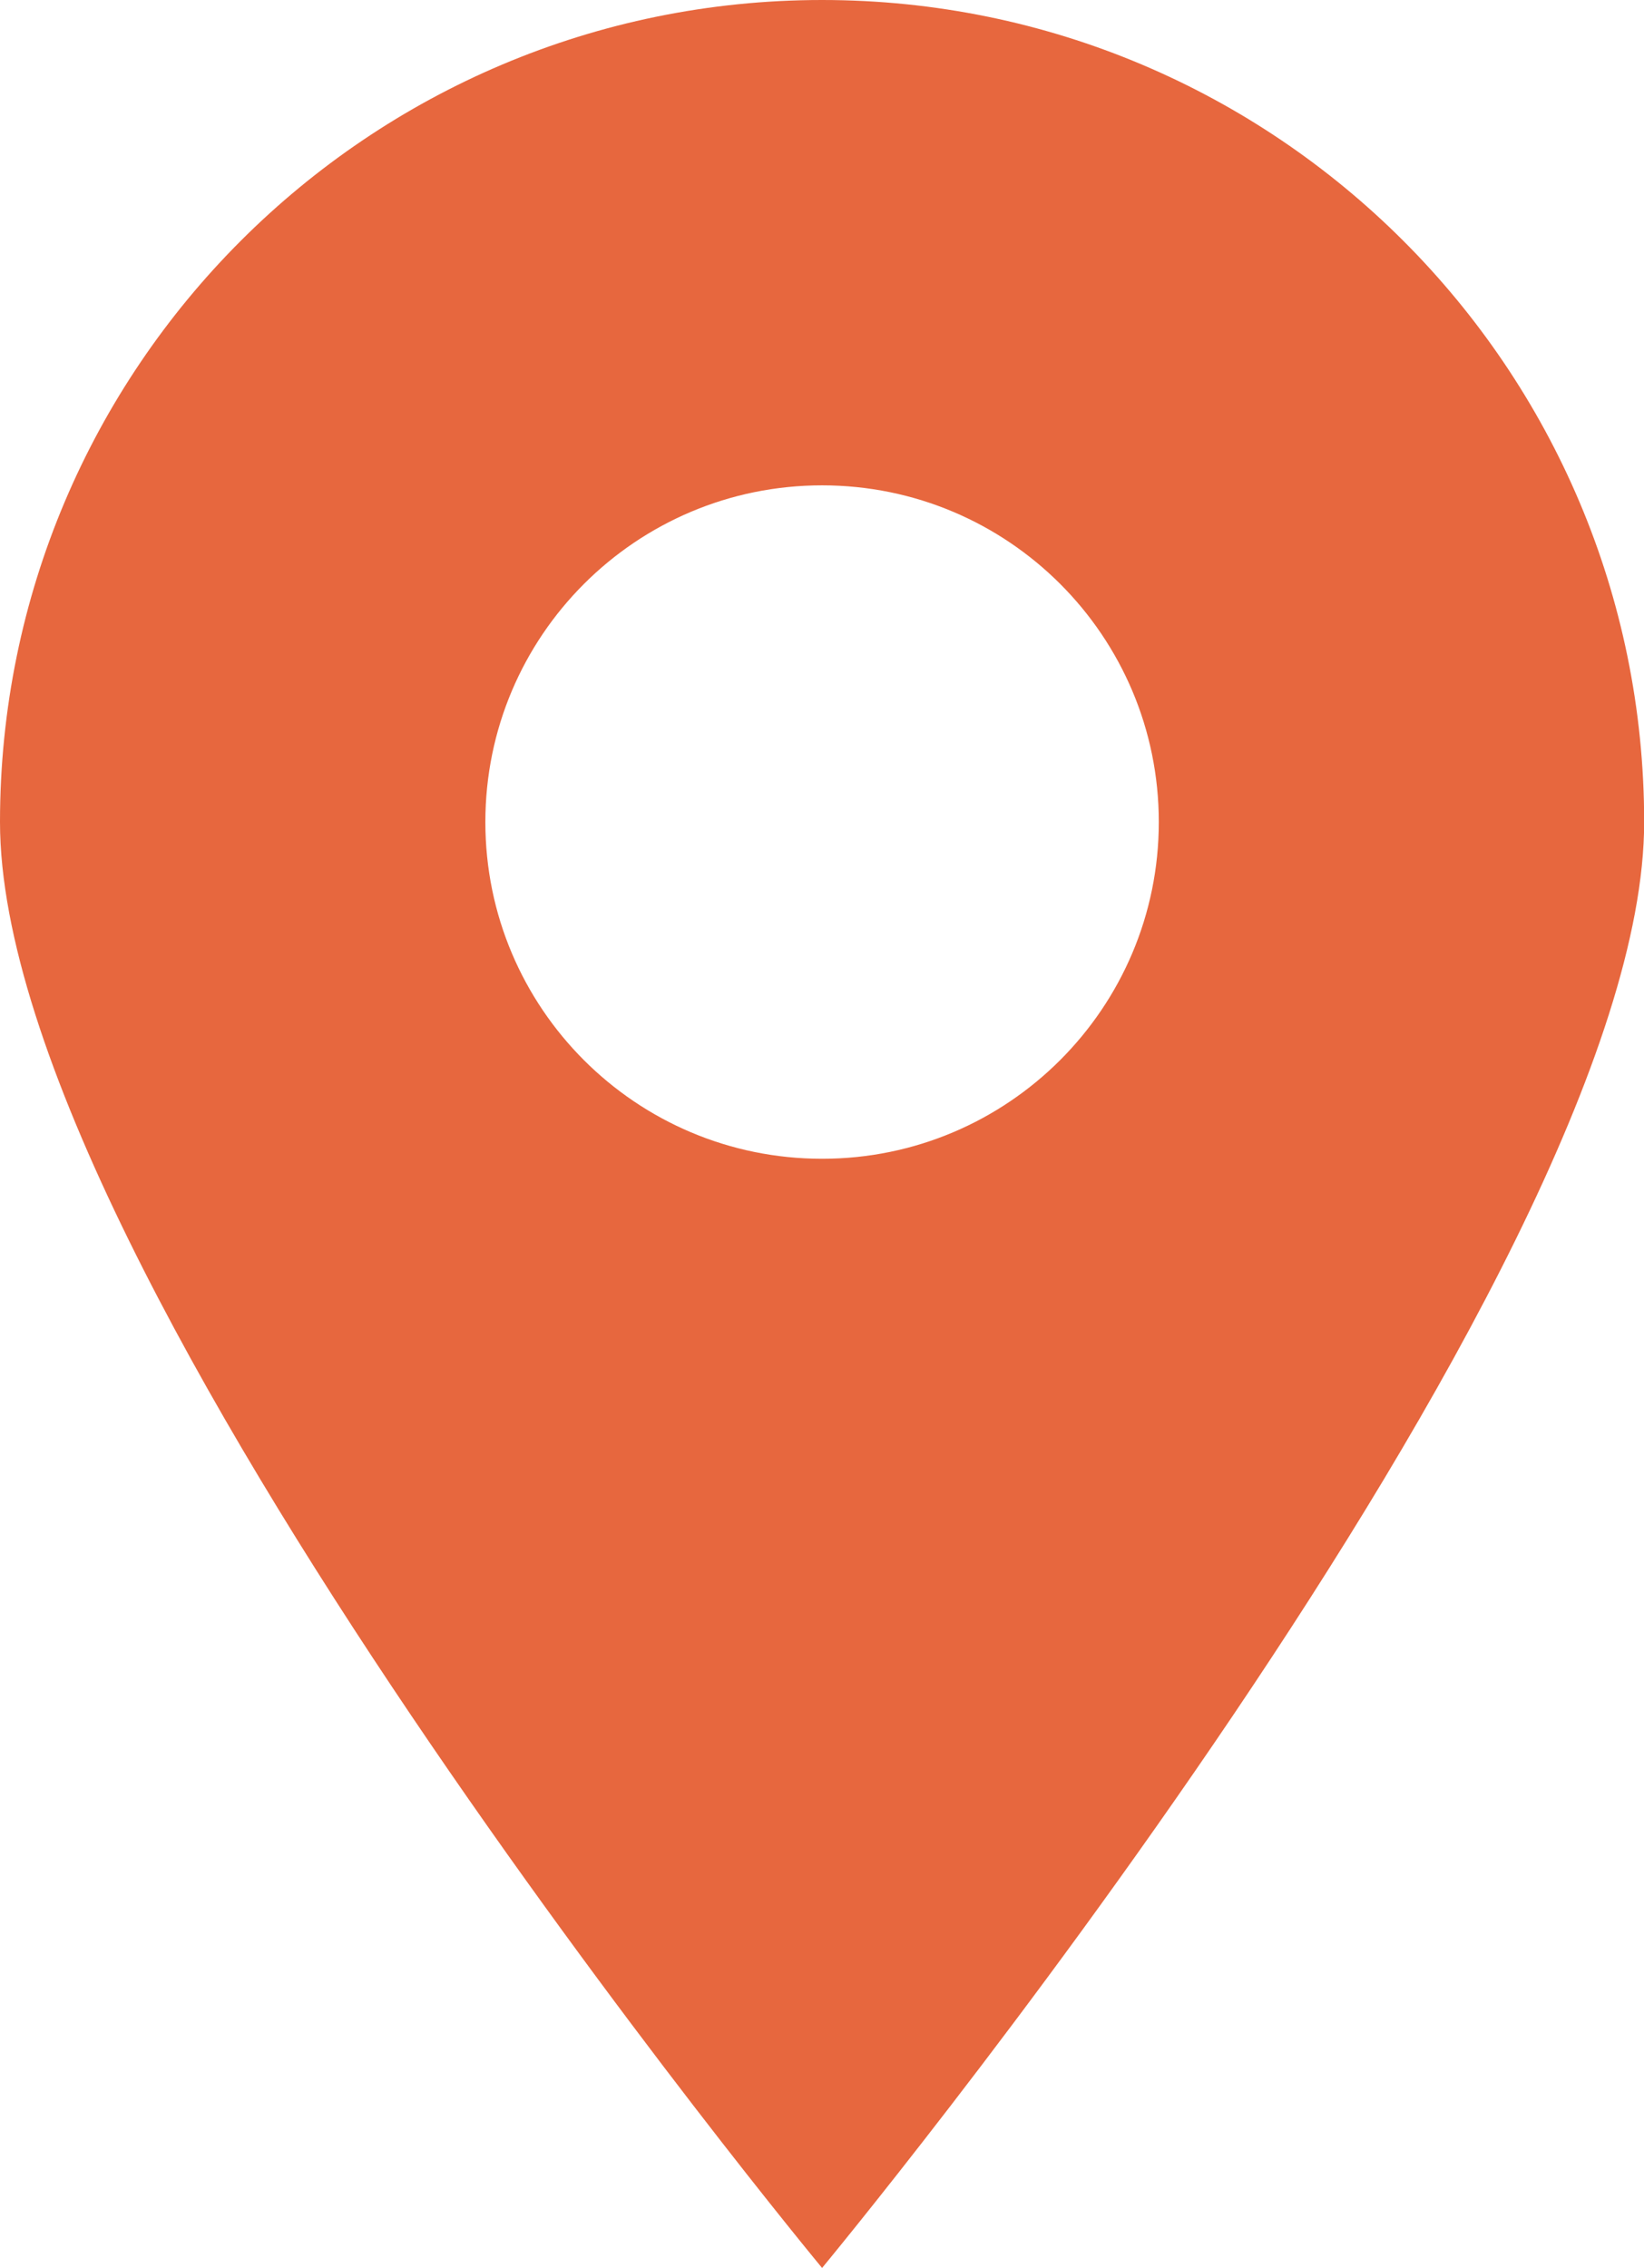 <?xml version="1.0" encoding="utf-8"?>
<!-- Generator: Adobe Illustrator 22.0.0, SVG Export Plug-In . SVG Version: 6.00 Build 0)  -->
<svg version="1.1" id="Шар_1" xmlns="http://www.w3.org/2000/svg" xmlns:xlink="http://www.w3.org/1999/xlink" x="0px" y="0px"
	 width="10.375px" height="14.313px" viewBox="0 0 10.375 14.313" style="enable-background:new 0 0 10.375 14.313;"
	 xml:space="preserve">
<style type="text/css">
	.st0{fill:#E7673E;}
</style>
<path class="st0" d="M5.188,0C2.323,0,0,2.323,0,5.188s5.188,9.125,5.188,9.125s5.188-6.26,5.188-9.125S8.052,0,5.188,0z
	 M5.188,7.313c-1.174,0-2.125-0.951-2.125-2.125c0-1.174,0.951-2.125,2.125-2.125s2.125,0.951,2.125,2.125
	C7.313,6.361,6.361,7.313,5.188,7.313z"/>
</svg>
